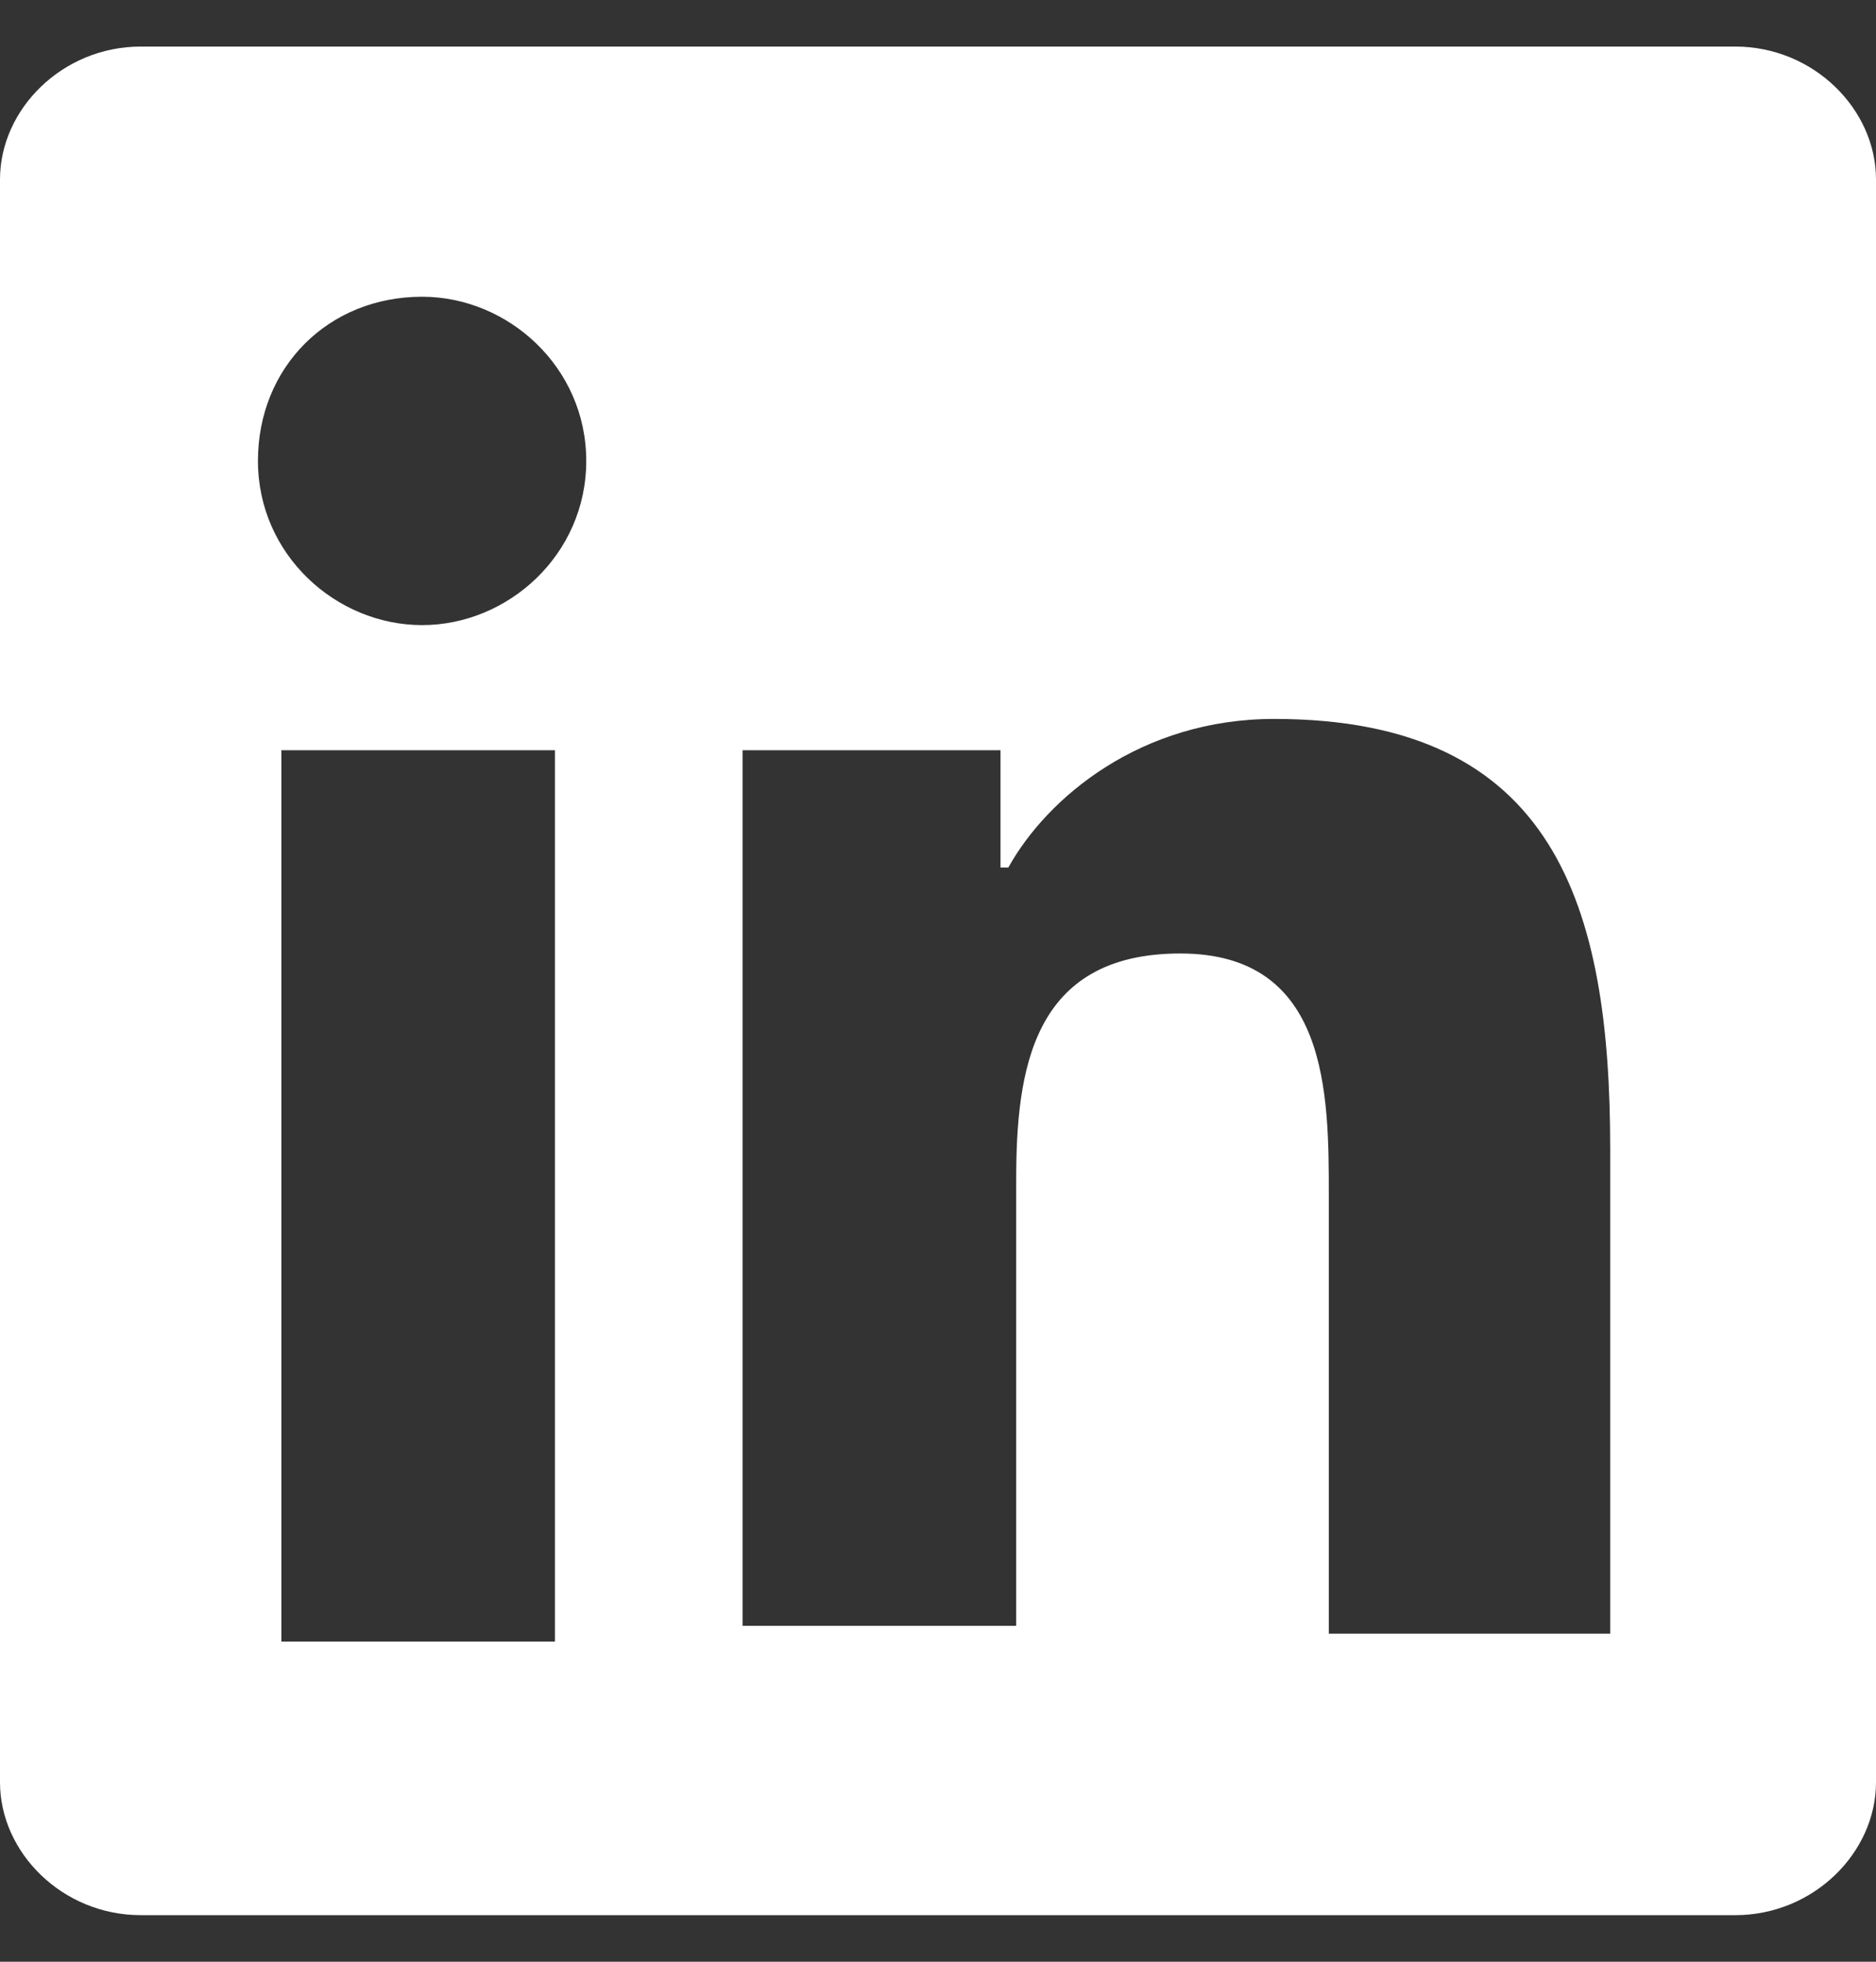 <svg width="22" height="23" viewBox="0 0 22 23" fill="none" xmlns="http://www.w3.org/2000/svg">
<rect x="0" y="0" width="22" height="23" fill="#333333" stroke="none"/>
<path d="M20.35 0.546L1.65 0.546C0.733 0.546 0 1.279 0 2.104L0 20.896C0 21.721 0.733 22.454 1.65 22.454L20.35 22.454C21.267 22.454 22 21.721 22 20.896V2.104C22 1.279 21.267 0.546 20.35 0.546ZM6.508 19.246H3.3L3.3 8.796L6.508 8.796L6.508 19.246ZM4.95 7.329C3.942 7.329 3.025 6.504 3.025 5.404C3.025 4.304 3.85 3.479 4.95 3.479C5.958 3.479 6.875 4.304 6.875 5.404C6.875 6.504 5.958 7.329 4.95 7.329ZM18.792 19.154H15.583V14.021C15.583 12.829 15.583 11.179 13.842 11.179C12.1 11.179 11.917 12.554 11.917 13.838V19.062H8.708L8.708 8.796H11.733V10.171H11.825C12.283 9.346 13.383 8.429 14.942 8.429C18.242 8.429 18.883 10.629 18.883 13.471V19.154H18.792Z" fill="white"/>
</svg>
